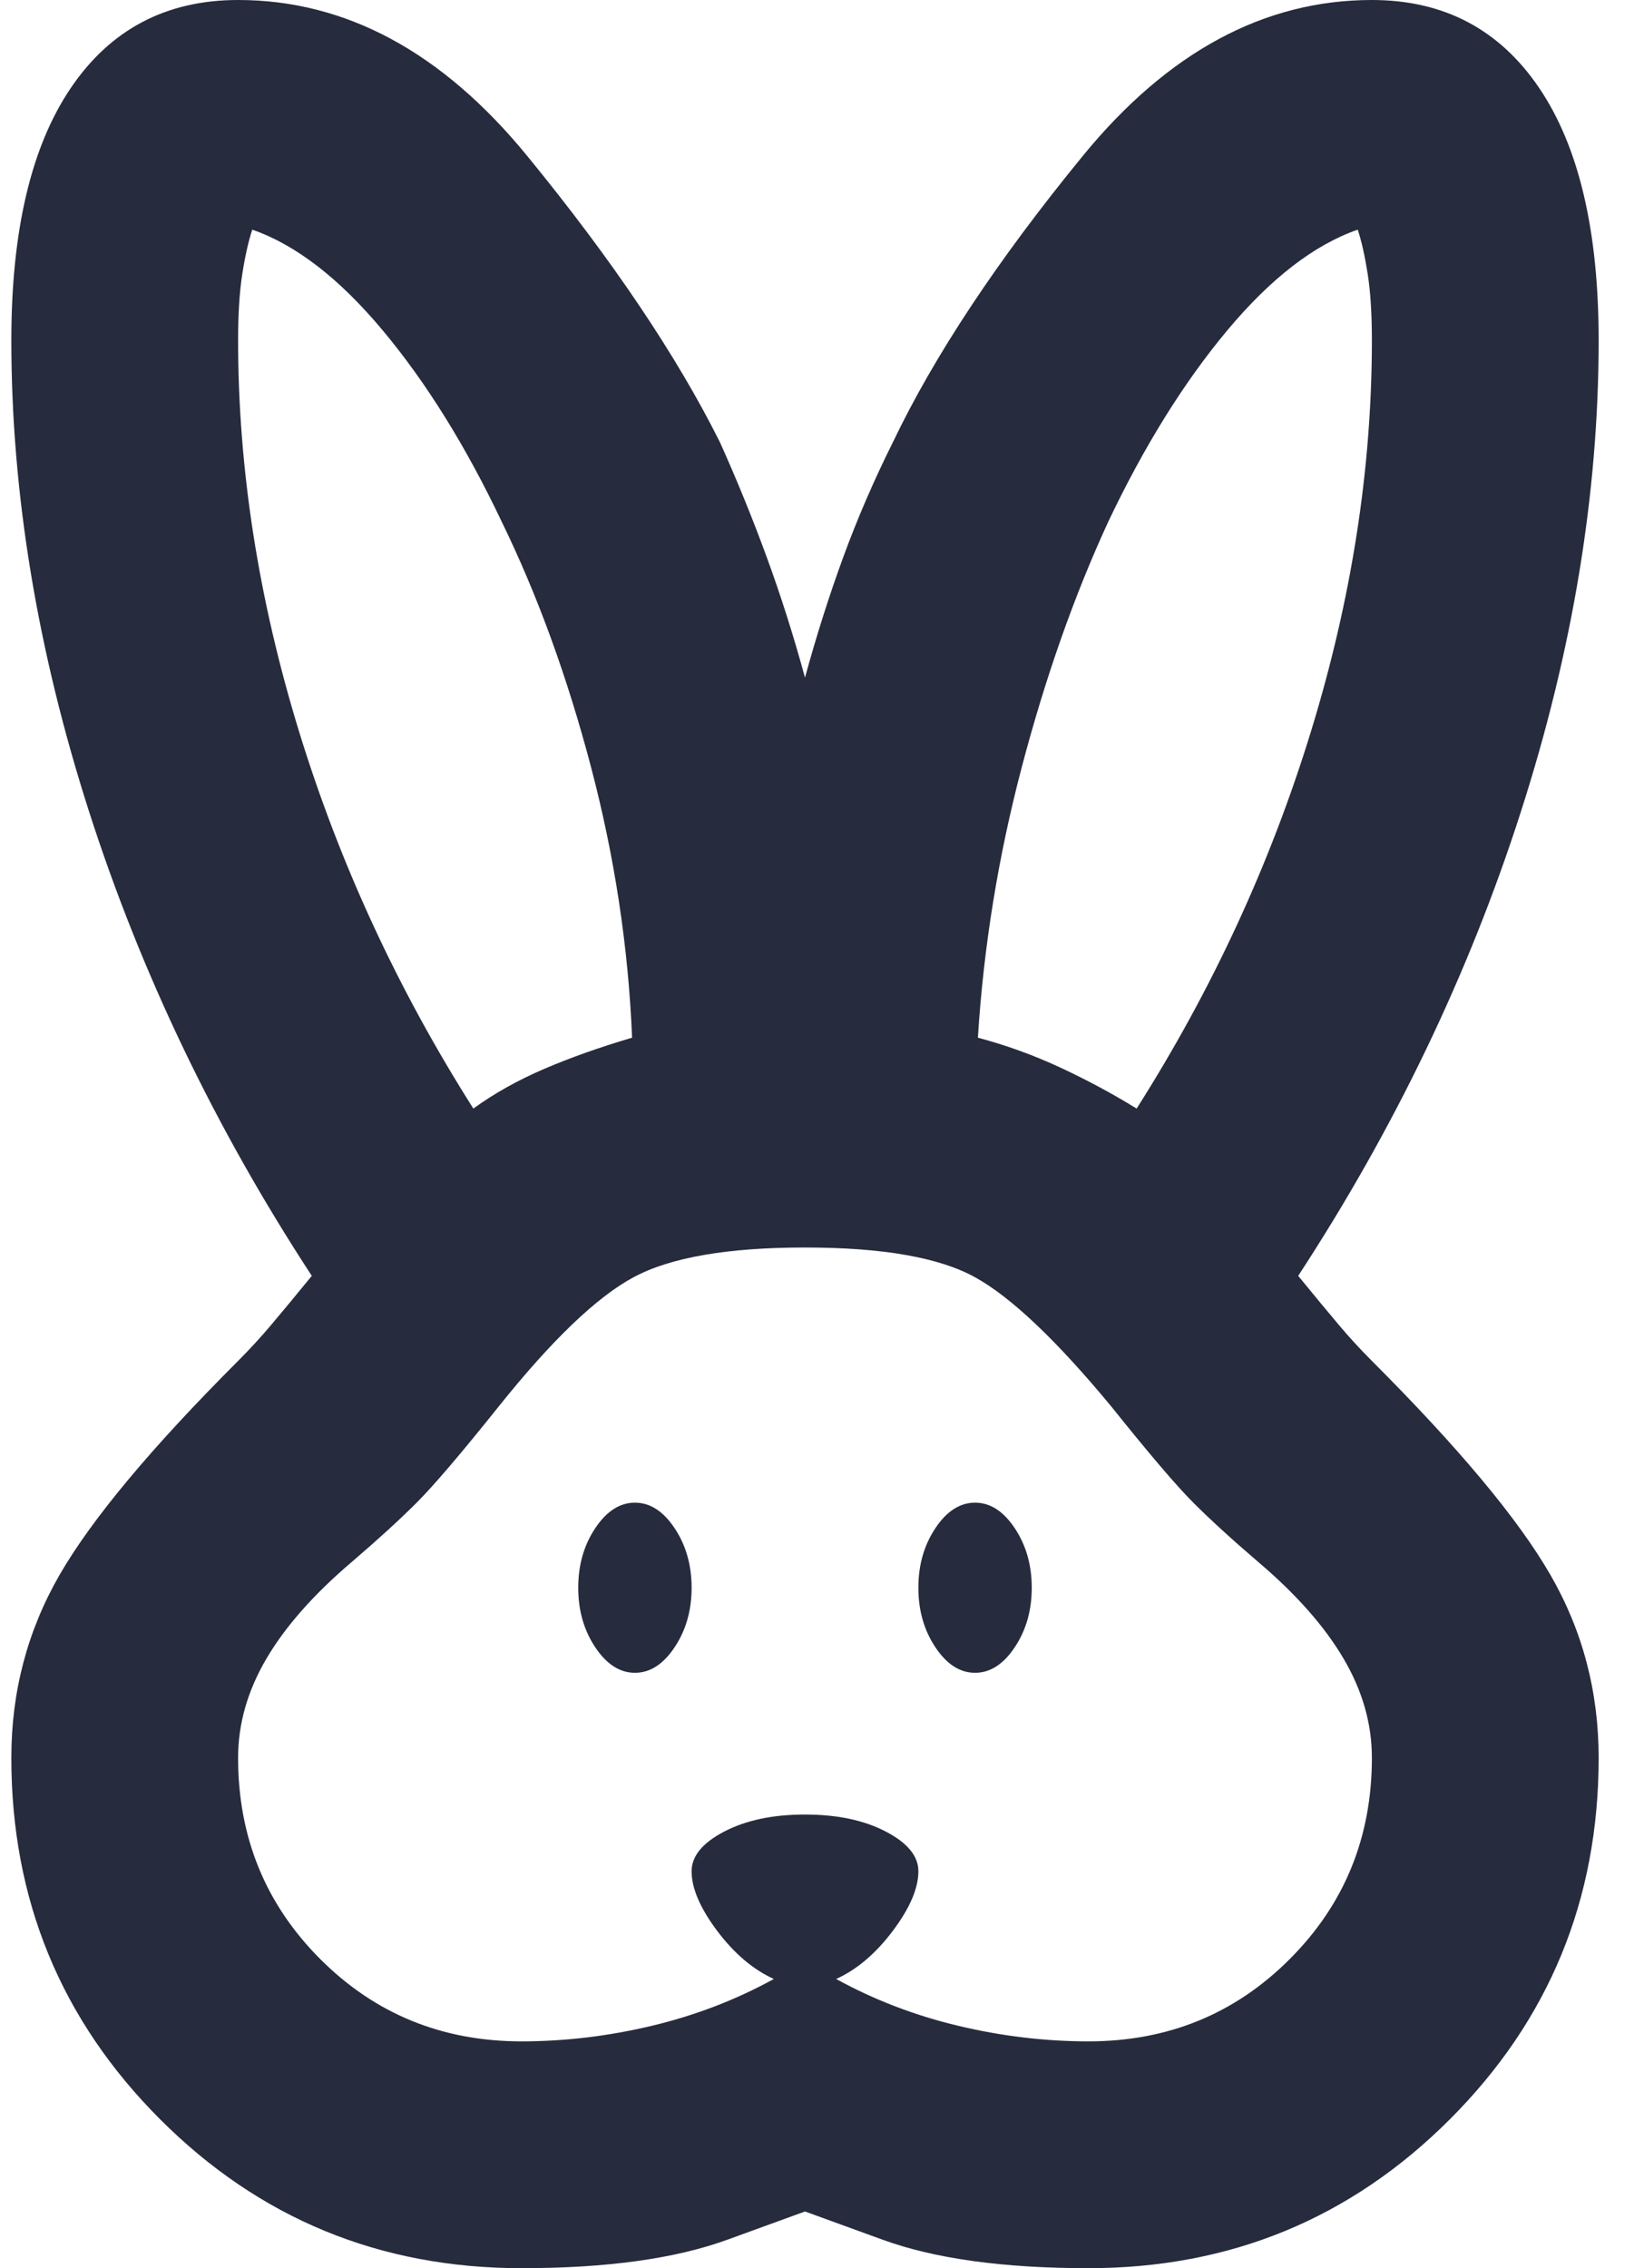 <svg xmlns="http://www.w3.org/2000/svg" fill="none" viewBox="0 0 29 40" height="40" width="29">
<path fill="#262B3D" d="M9.2 40C6.7 40 4.575 39.125 2.825 37.375C1.075 35.625 0.2 33.5 0.2 31C0.2 29.833 0.484 28.758 1.05 27.775C1.617 26.792 2.667 25.533 4.2 24C4.4 23.8 4.592 23.592 4.775 23.375C4.959 23.158 5.2 22.867 5.5 22.5C3.8 19.9 2.492 17.175 1.575 14.325C0.659 11.475 0.2 8.7 0.2 6C0.2 4.067 0.55 2.583 1.25 1.55C1.95 0.517 2.934 0 4.2 0C6.1 0 7.8 0.917 9.3 2.75C10.8 4.583 11.934 6.267 12.7 7.8C13 8.467 13.275 9.142 13.525 9.825C13.775 10.508 14 11.217 14.2 11.95C14.4 11.217 14.625 10.508 14.875 9.825C15.125 9.142 15.417 8.467 15.75 7.8C16.483 6.267 17.6 4.583 19.1 2.75C20.6 0.917 22.3 0 24.2 0C25.467 0 26.45 0.517 27.15 1.55C27.85 2.583 28.2 4.067 28.2 6C28.2 8.7 27.742 11.475 26.825 14.325C25.909 17.175 24.6 19.9 22.9 22.5C23.2 22.867 23.442 23.158 23.625 23.375C23.808 23.592 24 23.8 24.2 24C25.733 25.533 26.784 26.792 27.35 27.775C27.917 28.758 28.2 29.833 28.2 31C28.2 33.5 27.325 35.625 25.575 37.375C23.825 39.125 21.7 40 19.2 40C17.7 40 16.492 39.833 15.575 39.5L14.2 39L12.825 39.5C11.909 39.833 10.7 40 9.2 40ZM9.2 36C9.967 36 10.733 35.908 11.5 35.725C12.267 35.542 12.983 35.267 13.65 34.9C13.284 34.733 12.95 34.45 12.65 34.05C12.35 33.65 12.2 33.3 12.2 33C12.2 32.733 12.392 32.5 12.775 32.3C13.159 32.1 13.633 32 14.2 32C14.767 32 15.242 32.1 15.625 32.3C16.009 32.5 16.2 32.733 16.2 33C16.2 33.3 16.05 33.65 15.75 34.05C15.45 34.45 15.117 34.733 14.75 34.9C15.417 35.267 16.134 35.542 16.9 35.725C17.667 35.908 18.433 36 19.2 36C20.6 36 21.784 35.517 22.75 34.55C23.717 33.583 24.2 32.4 24.2 31C24.2 30.4 24.034 29.817 23.7 29.25C23.367 28.683 22.867 28.117 22.2 27.55C21.733 27.15 21.35 26.8 21.05 26.5C20.75 26.2 20.267 25.633 19.6 24.8C18.634 23.633 17.834 22.875 17.2 22.525C16.567 22.175 15.567 22 14.2 22C12.834 22 11.825 22.175 11.175 22.525C10.525 22.875 9.734 23.633 8.8 24.8C8.134 25.633 7.65 26.2 7.35 26.5C7.05 26.8 6.667 27.15 6.2 27.55C5.534 28.117 5.034 28.683 4.7 29.25C4.367 29.817 4.2 30.4 4.2 31C4.2 32.4 4.684 33.583 5.65 34.55C6.617 35.517 7.8 36 9.2 36ZM11.2 29.5C10.934 29.5 10.7 29.35 10.5 29.05C10.3 28.75 10.2 28.4 10.2 28C10.2 27.6 10.3 27.25 10.5 26.95C10.7 26.65 10.934 26.5 11.2 26.5C11.467 26.5 11.7 26.65 11.9 26.95C12.1 27.25 12.2 27.6 12.2 28C12.2 28.4 12.1 28.75 11.9 29.05C11.7 29.35 11.467 29.5 11.2 29.5ZM17.2 29.5C16.933 29.5 16.7 29.35 16.5 29.05C16.3 28.75 16.2 28.4 16.2 28C16.2 27.6 16.3 27.25 16.5 26.95C16.7 26.65 16.933 26.5 17.2 26.5C17.467 26.5 17.7 26.65 17.9 26.95C18.1 27.25 18.2 27.6 18.2 28C18.2 28.4 18.1 28.75 17.9 29.05C17.7 29.35 17.467 29.5 17.2 29.5ZM8.35 19.55C8.717 19.283 9.134 19.05 9.6 18.85C10.067 18.65 10.584 18.467 11.15 18.3C11.084 16.7 10.842 15.108 10.425 13.525C10.008 11.942 9.484 10.5 8.85 9.2C8.217 7.867 7.517 6.742 6.75 5.825C5.984 4.908 5.217 4.317 4.45 4.05C4.384 4.25 4.325 4.508 4.275 4.825C4.225 5.142 4.2 5.533 4.2 6C4.2 8.267 4.559 10.567 5.275 12.9C5.992 15.233 7.017 17.45 8.35 19.55ZM20.05 19.55C21.384 17.45 22.409 15.233 23.125 12.9C23.842 10.567 24.2 8.267 24.2 6C24.2 5.533 24.175 5.142 24.125 4.825C24.075 4.508 24.017 4.25 23.95 4.05C23.183 4.317 22.417 4.908 21.65 5.825C20.884 6.742 20.183 7.867 19.55 9.2C18.95 10.5 18.442 11.942 18.025 13.525C17.608 15.108 17.35 16.7 17.25 18.3C17.75 18.433 18.233 18.608 18.7 18.825C19.167 19.042 19.617 19.283 20.05 19.55Z"></path>
</svg>
